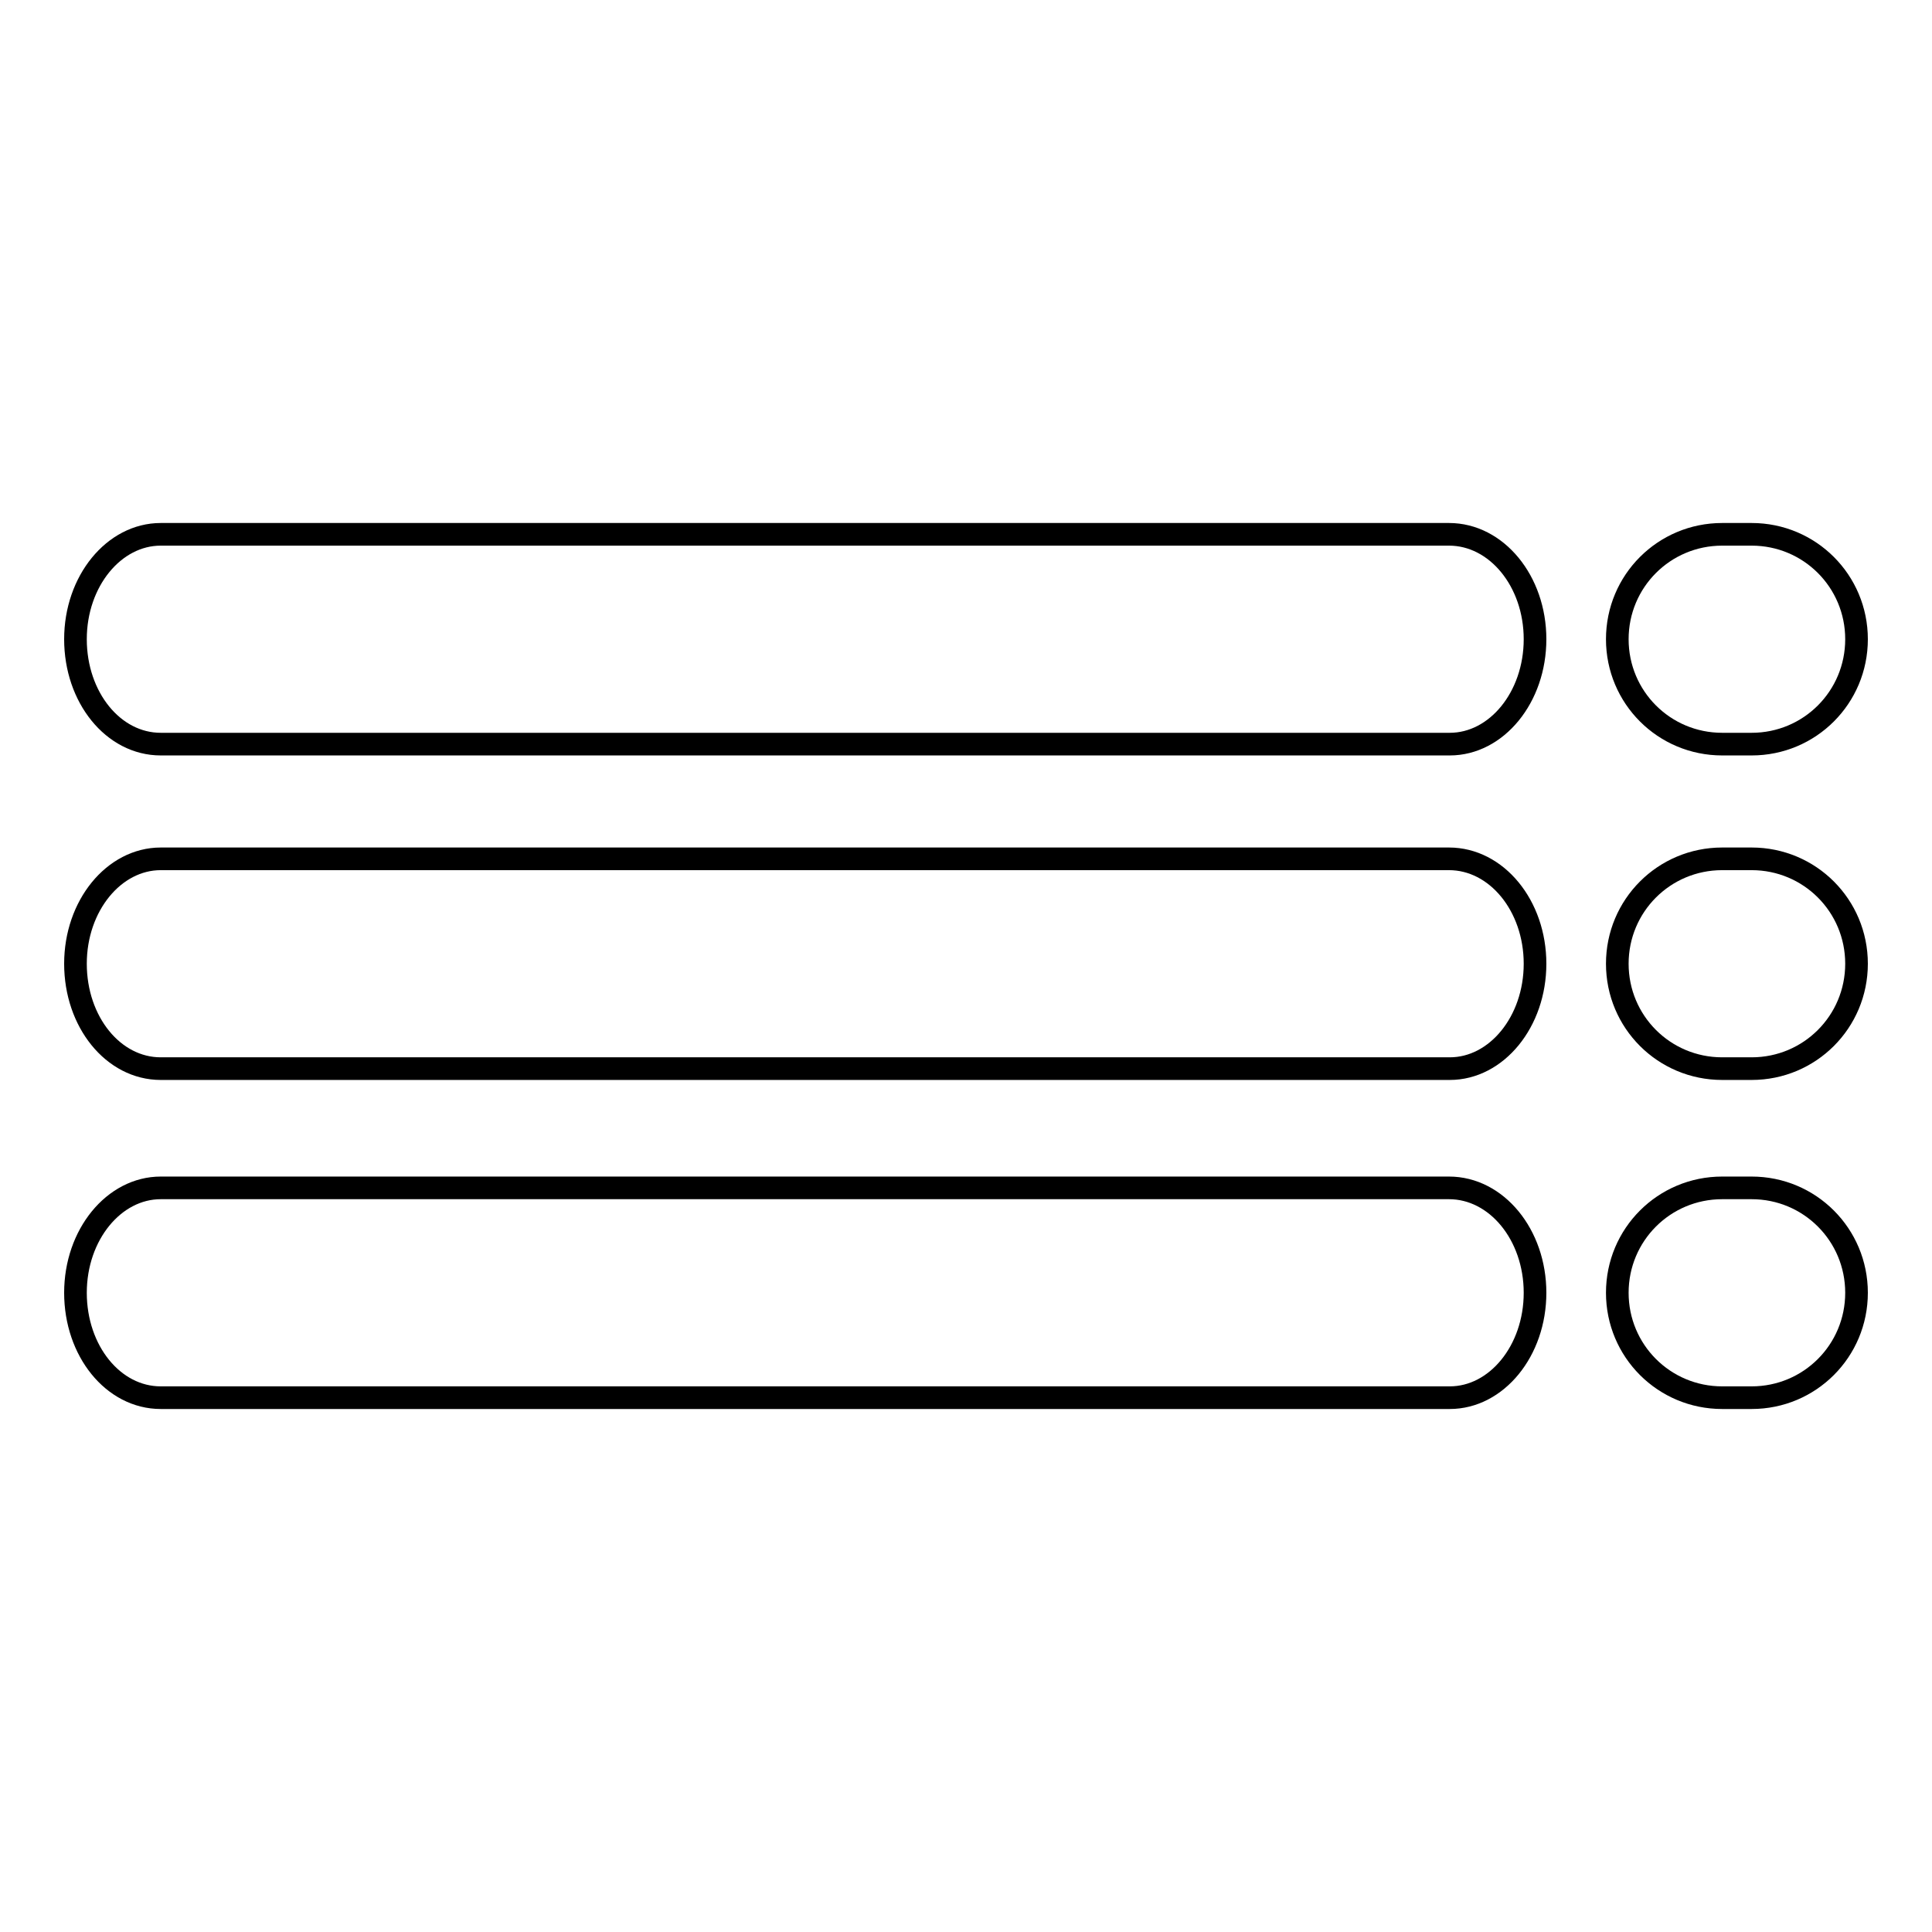 <?xml version="1.0" encoding="utf-8"?>
<!-- Svg Vector Icons : http://www.onlinewebfonts.com/icon -->
<!DOCTYPE svg PUBLIC "-//W3C//DTD SVG 1.1//EN" "http://www.w3.org/Graphics/SVG/1.1/DTD/svg11.dtd">
<svg version="1.1" xmlns="http://www.w3.org/2000/svg" xmlns:xlink="http://www.w3.org/1999/xlink" x="0px" y="0px" viewBox="0 0 256 256" enable-background="new 0 0 256 256" xml:space="preserve">
<g><g><path stroke-width="3" fill-opacity="0" stroke="#000000"  d="M203.4,84.7c0,7.7-5.1,13.9-11.3,13.9H21.3c-6.3,0-11.3-6.2-11.3-13.9l0,0c0-7.7,5.1-13.9,11.3-13.9h170.7C198.3,70.8,203.4,77,203.4,84.7L203.4,84.7z"/><path stroke-width="3" fill-opacity="0" stroke="#000000"  d="M203.4,127.7c0,7.7-5.1,13.9-11.3,13.9H21.3c-6.3,0-11.3-6.2-11.3-13.9l0,0c0-7.7,5.1-13.9,11.3-13.9H192C198.3,113.8,203.4,120,203.4,127.7L203.4,127.7z"/><path stroke-width="3" fill-opacity="0" stroke="#000000"  d="M203.4,171.3c0,7.7-5.1,13.9-11.3,13.9H21.3c-6.3,0-11.3-6.2-11.3-13.9l0,0c0-7.7,5.1-13.9,11.3-13.9h170.7C198.3,157.4,203.4,163.6,203.4,171.3L203.4,171.3z"/><path stroke-width="3" fill-opacity="0" stroke="#000000"  d="M246,84.7c0,7.7-6.2,13.9-13.9,13.9h-3.9c-7.7,0-13.9-6.2-13.9-13.9l0,0c0-7.7,6.2-13.9,13.9-13.9h3.9C239.8,70.8,246,77,246,84.7L246,84.7z"/><path stroke-width="3" fill-opacity="0" stroke="#000000"  d="M246,127.7c0,7.7-6.2,13.9-13.9,13.9h-3.9c-7.7,0-13.9-6.2-13.9-13.9l0,0c0-7.7,6.2-13.9,13.9-13.9h3.9C239.8,113.8,246,120,246,127.7L246,127.7z"/><path stroke-width="3" fill-opacity="0" stroke="#000000"  d="M246,171.3c0,7.7-6.2,13.9-13.9,13.9h-3.9c-7.7,0-13.9-6.2-13.9-13.9l0,0c0-7.7,6.2-13.9,13.9-13.9h3.9C239.8,157.4,246,163.6,246,171.3L246,171.3z"/></g></g>
</svg>